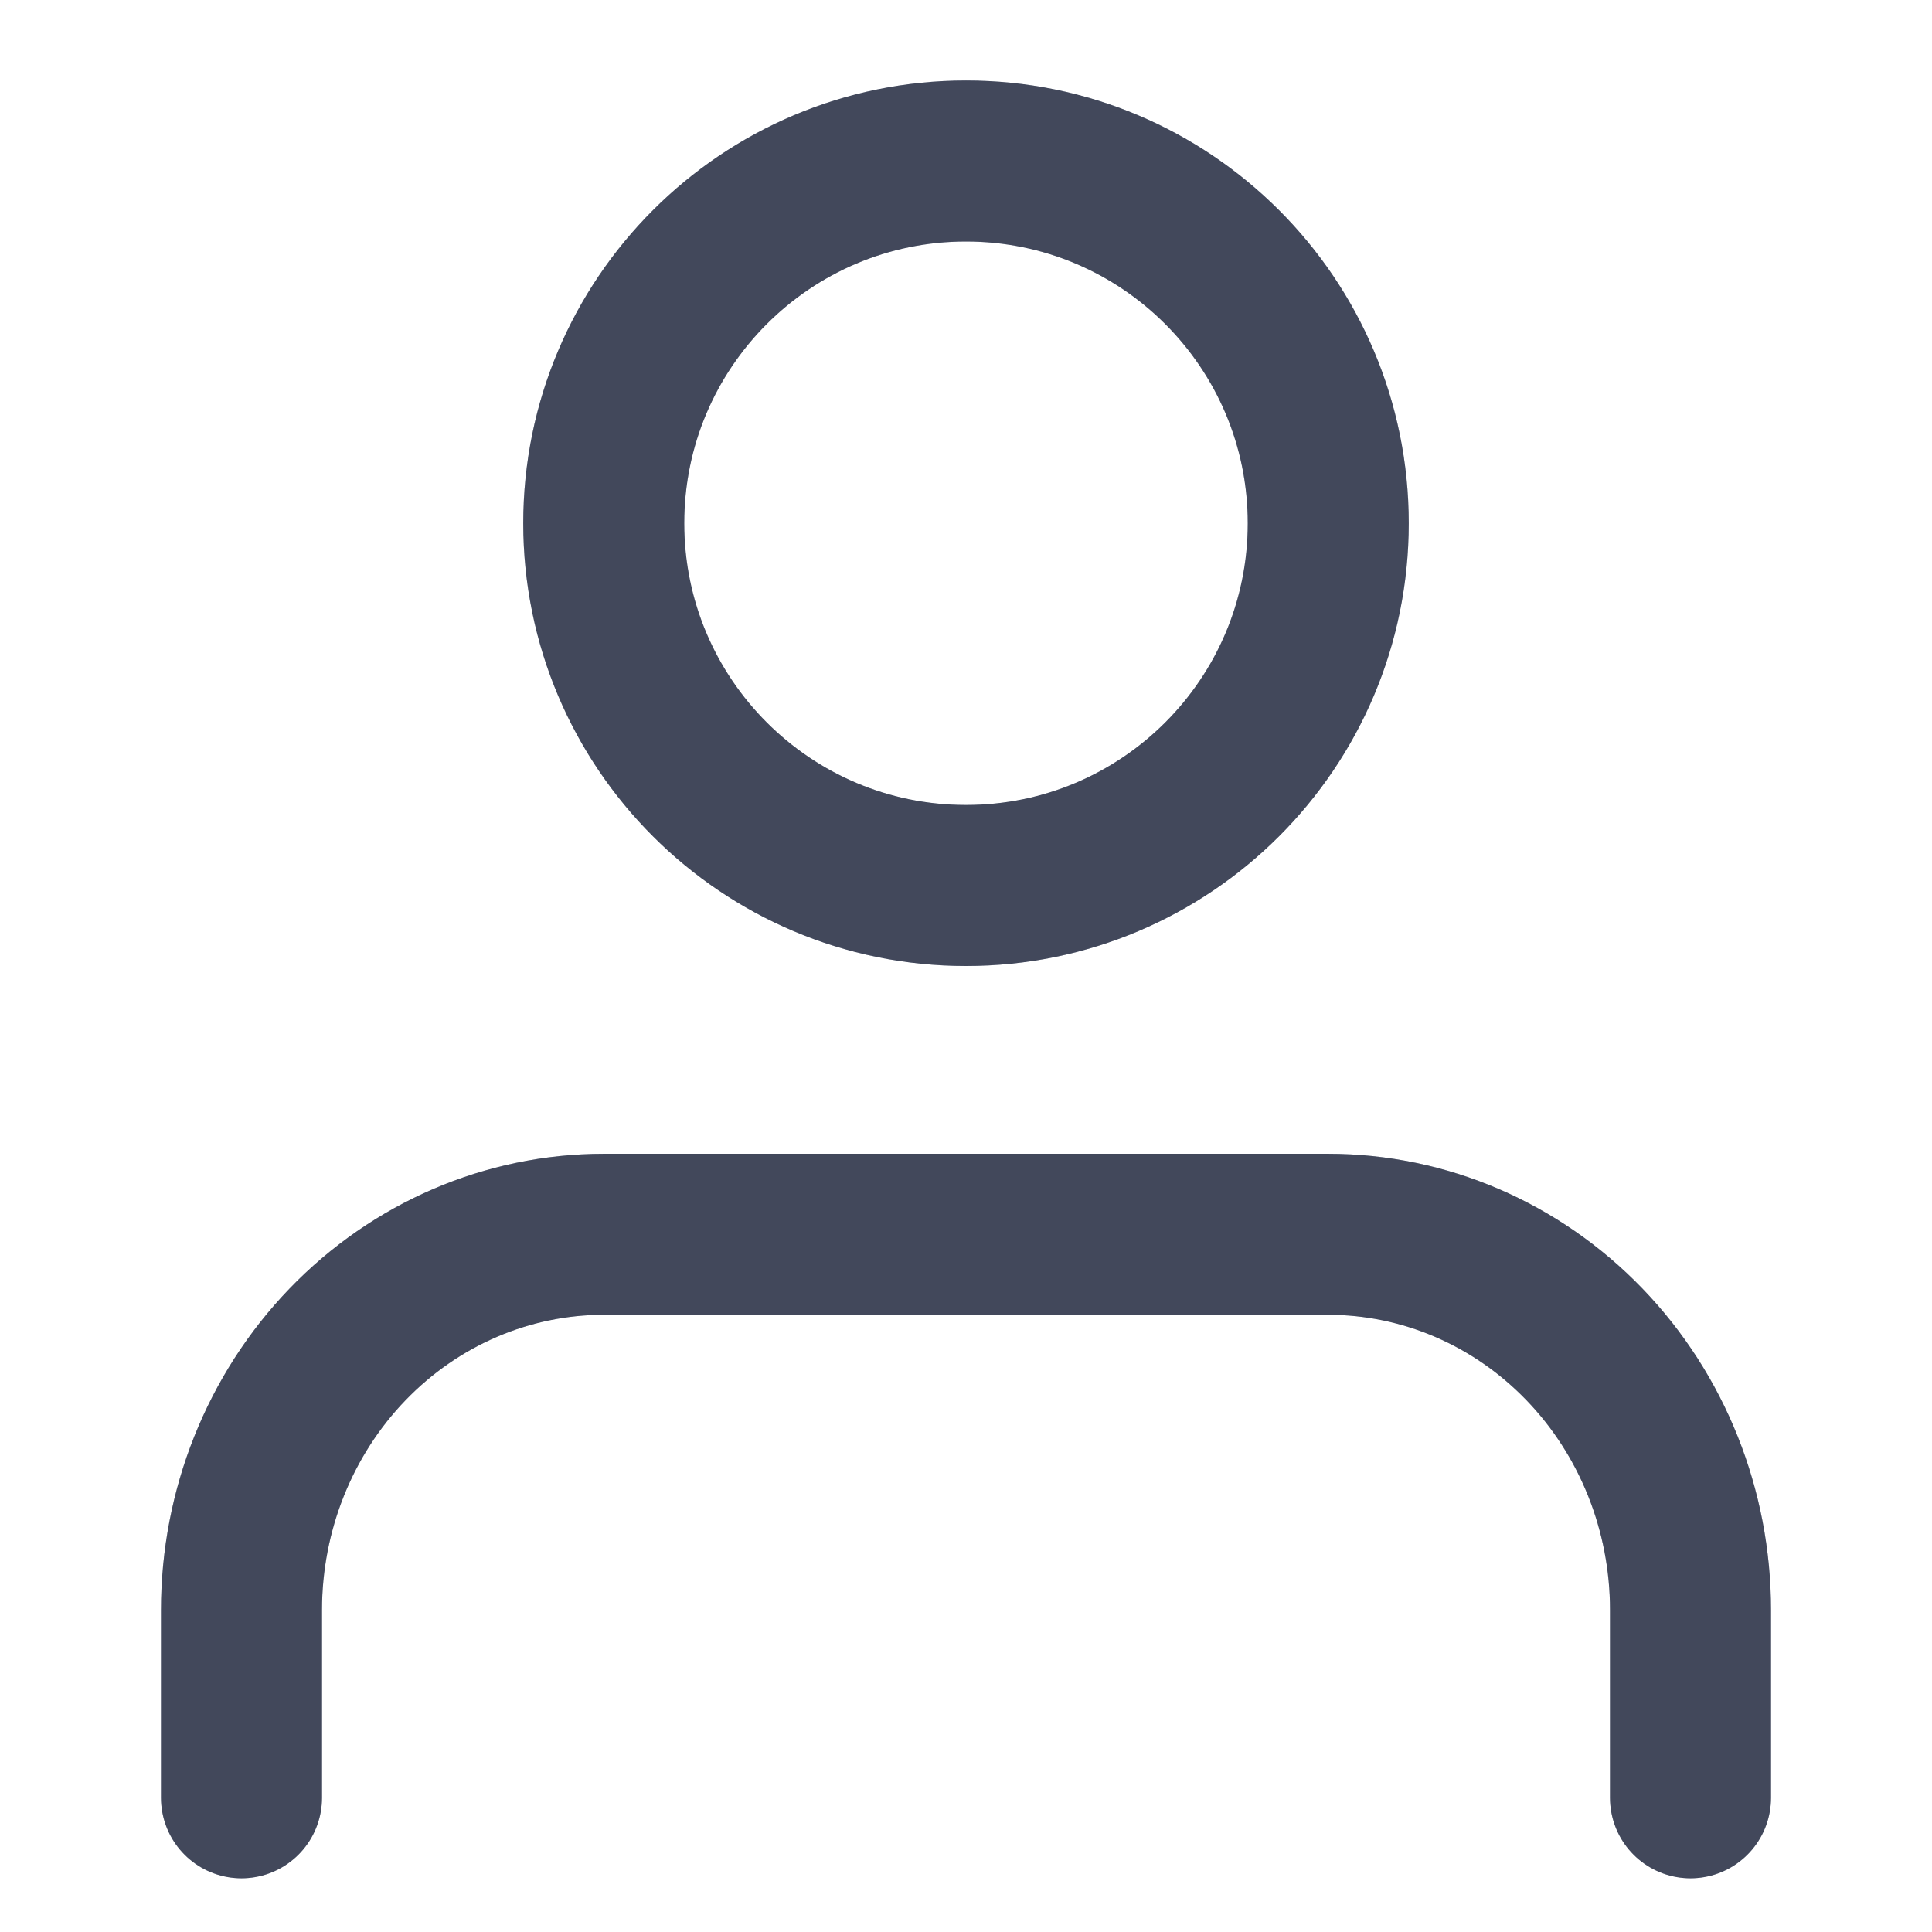 <svg width="24" height="24" viewBox="0 0 24 24" fill="none" xmlns="http://www.w3.org/2000/svg">
<path d="M21 22.333V20C21 18.762 20.526 17.575 19.682 16.7C18.838 15.825 17.694 15.333 16.5 15.333H7.5C6.307 15.333 5.162 15.825 4.318 16.7C3.474 17.575 3 18.762 3 20V22.333" stroke="#66718F" stroke-width="2" stroke-linecap="round" stroke-linejoin="round"/>
<path d="M21 22.333V20C21 18.762 20.526 17.575 19.682 16.7C18.838 15.825 17.694 15.333 16.5 15.333H7.5C6.307 15.333 5.162 15.825 4.318 16.7C3.474 17.575 3 18.762 3 20V22.333" stroke="black" stroke-opacity="0.2" stroke-width="2" stroke-linecap="round" stroke-linejoin="round"/>
<path d="M21 22.333V20C21 18.762 20.526 17.575 19.682 16.7C18.838 15.825 17.694 15.333 16.5 15.333H7.5C6.307 15.333 5.162 15.825 4.318 16.7C3.474 17.575 3 18.762 3 20V22.333" stroke="black" stroke-opacity="0.2" stroke-width="2" stroke-linecap="round" stroke-linejoin="round"/>
<path d="M12 11C14.485 11 16.5 8.985 16.5 6.5C16.5 4.015 14.485 2 12 2C9.515 2 7.5 4.015 7.5 6.5C7.5 8.985 9.515 11 12 11Z" stroke="#66718F" stroke-width="2" stroke-linecap="round" stroke-linejoin="round"/>
<path d="M12 11C14.485 11 16.5 8.985 16.5 6.5C16.5 4.015 14.485 2 12 2C9.515 2 7.5 4.015 7.5 6.5C7.5 8.985 9.515 11 12 11Z" stroke="black" stroke-opacity="0.2" stroke-width="2" stroke-linecap="round" stroke-linejoin="round"/>
<path d="M12 11C14.485 11 16.5 8.985 16.5 6.5C16.5 4.015 14.485 2 12 2C9.515 2 7.5 4.015 7.5 6.5C7.5 8.985 9.515 11 12 11Z" stroke="black" stroke-opacity="0.2" stroke-width="2" stroke-linecap="round" stroke-linejoin="round"/>
</svg>
